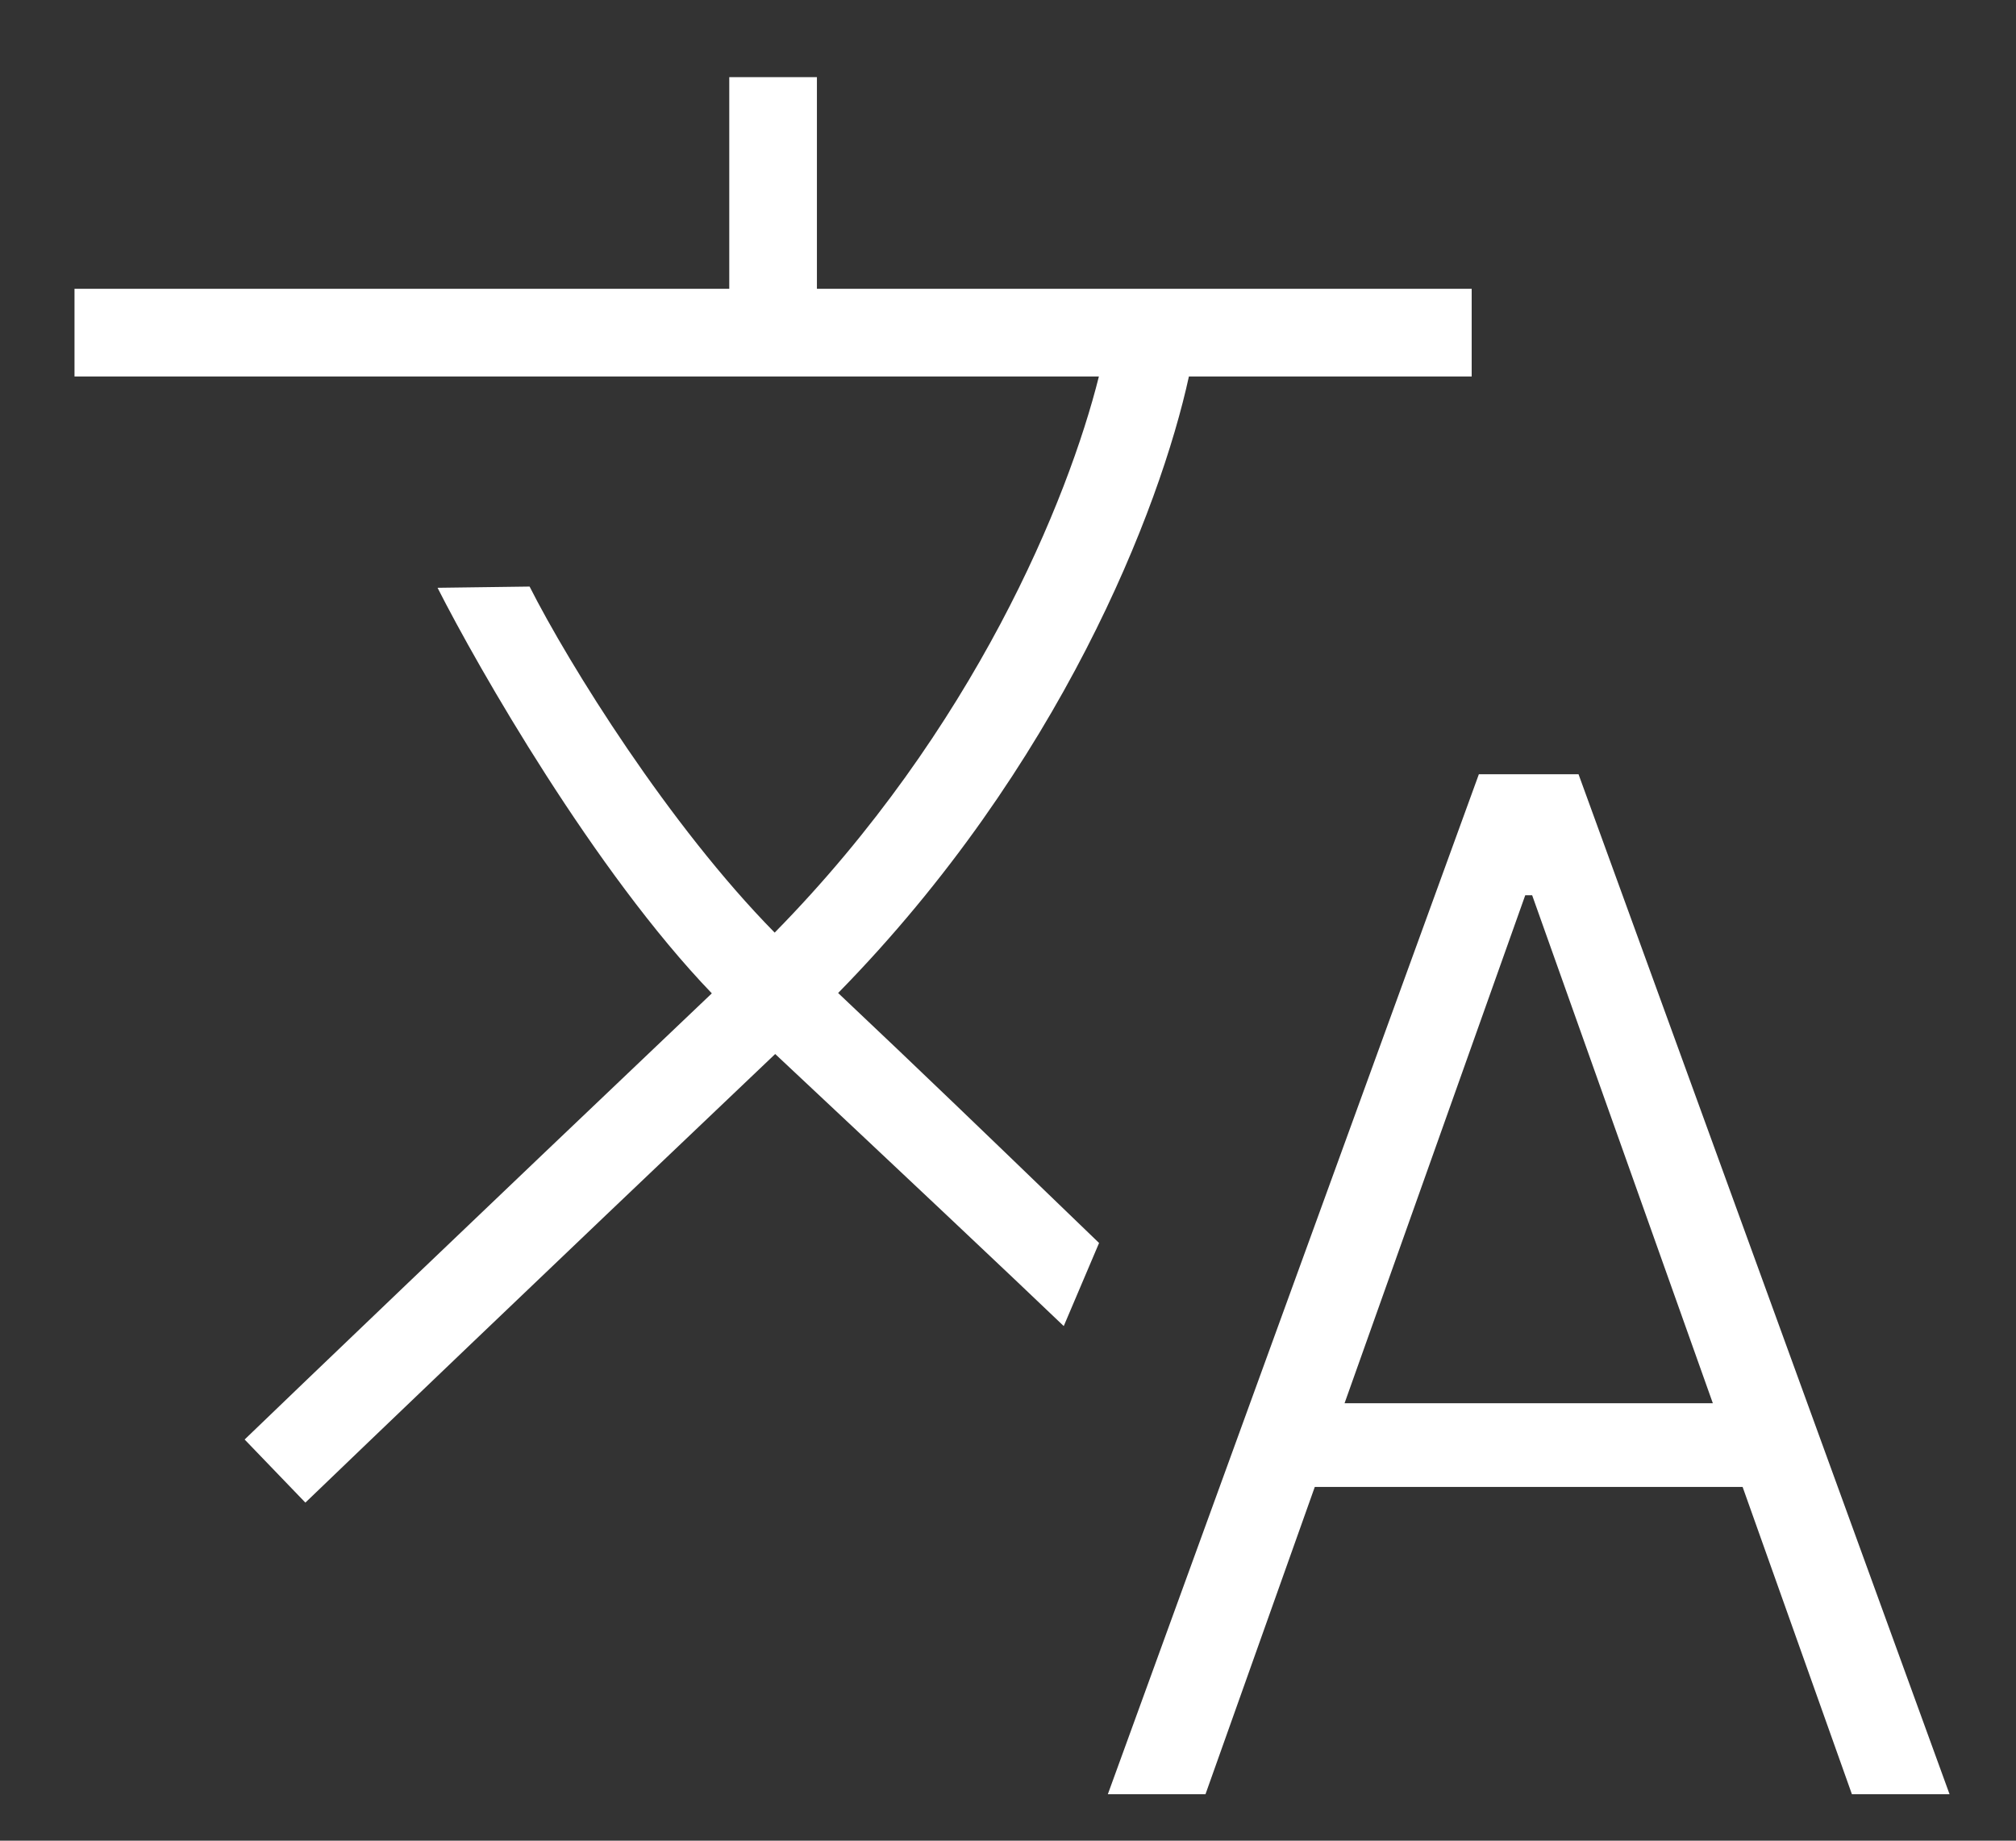 <svg width="23" height="21" viewBox="0 0 23 21" fill="none" xmlns="http://www.w3.org/2000/svg">
<rect x="0" y="0" width="23" height="21" fill="#333333" stroke="none"/>
<path d="M13.753 20.47H12.639L16.872 8.833H18.009L22.242 20.47H21.128L17.48 10.214H17.401L13.753 20.47ZM14.554 16.009H20.327V16.964H14.554V16.009Z" fill="white"/>
<path d="M9.32 3.295H16.79V4.295H13.564C13.235 5.804 12.097 8.744 9.562 11.329C10.471 12.186 11.384 13.067 12.01 13.671C12.223 13.877 12.403 14.051 12.539 14.181L12.136 15.129C11.598 14.613 10.12 13.22 8.844 12.025C6.064 14.668 4.123 16.528 3.484 17.143L2.791 16.423C3.429 15.808 5.358 13.96 8.121 11.333C6.787 9.946 5.458 7.625 4.992 6.706L6.042 6.692C6.496 7.589 7.636 9.419 8.838 10.64C11.12 8.317 12.187 5.695 12.537 4.295H0.85V3.295H8.32V0.88H9.32V3.295Z" fill="white"/>
</svg>
